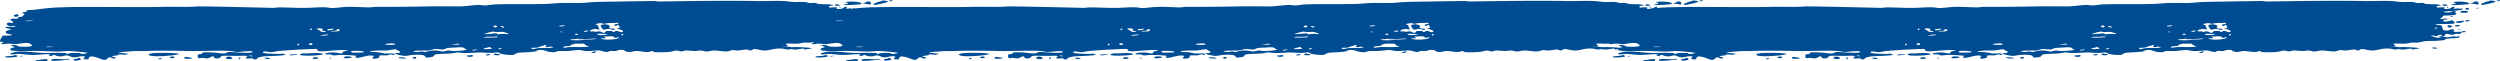 <svg id="Group_11227" data-name="Group 11227" xmlns="http://www.w3.org/2000/svg" xmlns:xlink="http://www.w3.org/1999/xlink" width="1715" height="42.063" viewBox="0 0 1715 42.063">
  <defs>
    <clipPath id="clip-path">
      <rect id="Rectangle_3094" data-name="Rectangle 3094" width="612.172" height="42.063" fill="#004c93"/>
    </clipPath>
  </defs>
  <g id="Group_10006" data-name="Group 10006">
    <g id="Group_10005" data-name="Group 10005" clip-path="url(#clip-path)">
      <path id="Path_66943" data-name="Path 66943" d="M610.648.353c2.862-1.215,1.165,1.164-.787.336-.576-.245.73-.31.787-.336m-5.535.336c.048-.007-.035-.335,0-.336,1.424-.039,3.733.254,3.952.673.352.641-8.973,2.572-9.487,2.353-1.8-.766,3.97-2.482,5.535-2.689m-24.519.673c3.332-.74,11.668.08,10.279,1.344-.361.329-10.525,1.017-11.857.673-.936-.241,2.436-.733,2.37-.673,1.244-1.166-2.963-.863-.791-1.344m13.444,0a5.187,5.187,0,0,1,2.379-.336,1.324,1.324,0,0,1,.791,2.017c-.594.211-1.93-.3-2.374-.336-3.517-.264-3.781-.166-.8-1.009.075-.019-.07-.327,0-.335M572.68,3.379c.435-.607,2.739-.45,3.165,0,.9.944-3.671.721-3.165,0m3.165,1.344c.18-.531.914-.015.8.338-.18.531-.91.015-.8-.338m19.78,1.011c-.4-.17,1.965-.508,2.37-.338s-1.97.508-2.37.338m-7.122.335c0-.047-.066-.307,0-.335,2.968-1.262,3.4,1.757,0,.671-.057-.019,0-.3,0-.336m-3.165,1.682c1.3-.551,5.94-.411,4.748.673-.765.7-7.171.357-4.748-.673M10.285,10.1c3-1.275,3.447,1.854,0,1.346-1.213-.178-1.073-.888,0-1.346m567.939,1.346c.295-.378,1.657-.368,1.578,0-.053.228-1.886.394-1.578,0M588.5,14.139a4.187,4.187,0,0,1,2.37-.336c1.715.727-3.526,1.533-2.37.336m-3.952.336c6.766-1.112.426,2.2-2.374,1.009-1.614-.688,1.266-.826,2.374-1.009M576.642,17.5c.1-.041-.114-.312,0-.336.2-.047,3.289.826,3.161.673a15.964,15.964,0,0,1-1.578,1.009c-1.715.133-2.836-.815-1.583-1.346m4.744,0c.95-.4,2.743-.542,3.165,0,.73.931-5.038.8-3.165,0M565.567,32.971c0-.8,4.717-.312,3.161.336a5.259,5.259,0,0,1-3.161-.336M406.578,35.66c3.759-1.6,2.238,1.624-.791.336-.576-.245.73-.31.791-.336M103.627,36.669c2.238-.708,18.443-.473,18.984.336.506.759-18.228,2.731-20.567.673-.62-.548,1.1-.856,1.583-1.009m107.577,0c2.7-.241,5.623-.333,5.535-.336.51.022,4.55.206,4.744.673.435,1.032-10.609,1.428-14.236,1.009-3.012-.349-.95-1.65,3.161-1.346a7.065,7.065,0,0,0,.8,0m128.139.336c.053-.017-.053-.335,0-.336.343-.013,3.957.725,3.952.671.066,1.1-6.753.469-3.952-.335m-140.01.335a51.068,51.068,0,0,1,5.54,0c-.215.235-8.661,1.174-5.54,0m134.47,0c.369-.155,2.207-.424,2.378,0,.312.8-4.6.948-2.378,0m-11.862.673c.444-.093,1.882-.492,2.37,0,1.345,1.34-5.267,1.291-3.952,0,.066-.069,1.394.039,1.583,0M7.916,38.35c2.255-.161,2.664-1.17,3.952,0,1.161,1.052-7.4,1.226-7.9,1.009-1.895-.8,2.607-.912,3.952-1.009m5.54.336c-.4-.17,1.965-.506,2.37-.336s-1.97.508-2.37.336m223.85,0c.448-.064,4.01-.052,3.952.673-.035.464-4.99.961-5.535.336-.18-.2,1.143-.946,1.583-1.009m-120.23.336c1.508-.643,3.135-.028,2.37.673-.4.366-4.744.333-2.37-.673m38.755,0c1.7-.723,4.484.785,3.165,1.346-1.2.512-6.173-.065-3.165-1.346m-29.267.336c.655-.535,1.49-.282,3.161,0a12.854,12.854,0,0,0,2.378.336c.088.806-7.237,1.049-5.54-.336m88.589,0c.2-.084,3.157-.176,3.17.336.026,1.2-5.944.845-3.17-.336m58.539,0c.545-.232,5.856.2,4.744.673-.787.335-6.379.022-4.744-.673m-91.758.336c.835-.353,4.335.174,3.165.673-.651.277-4.7-.021-3.165-.673m44.3,0c.818-.348,1.231.15.791.336-.822.348-1.231-.15-.791-.336m56.952,0c0-.047-.07-.307,0-.336,2.963-1.26,3.4,1.757,0,.673-.062-.019,0-.3,0-.336m-174.021.336c.167-.069,1.315-.353,1.583,0,.528.7-3.513.822-1.583,0m54.573,0c0-.047-.062-.307,0-.336,2.853-1.211,0,2.065,0,.336M52.21,40.368c1.666-.34,1.9-1.2,3.165,0,1.011.957-4.185,1.6-4.744,1.009-.787-.826.677-.826,1.578-1.009M35.6,40.7c1.728-.536,6.256-.065,9.492,0,.6.011.871-.333.791-.336a16.623,16.623,0,0,1,2.374.336c-.035.064-9.25,1.321-12.657,1.009-1.02-.1-.04-1,0-1.011m-7.909.336c-1.512.107,3.746-.8,4.744-.335a2.192,2.192,0,0,1,0,1.344c.317-.174-7.83.075-7.909,0-.866-.82,1.86-.916,3.165-1.009m145.54-2.689c-.128-.163-2.735-.465-2.37,0,.128.163,2.735.467,2.37,0m68.026-2.355c.84.232,7.966-.022,7.9,0,2.844-1.207-8.243-1.426-8.7-.673.2-.329,1.046.742.791.671m83.053-1.344c.659.278,5.074-.959,2.374-.671-.426.045-3.719.1-2.374.671m17.406-1.009c1.948.83,3.645-1.549.787-.335-.057.024-1.367.09-.787.335m-8.7-.671c-4.6,1.2,4.291.712,4.744.336-.242.2-1.526-1-1.578-1.009a3.258,3.258,0,0,0-1.592.336,6.635,6.635,0,0,0-1.574.336m-26.106,0c-1.2.193-1.8.938-3.161,1.009-1.754.088-3.381-.536-5.54-.338-.875.082-2.343.7-4.744,1.011-1.548.2-2.189-.071-3.957,0-3.627.138-7.047.121-5.544,1.007-.677-.4,1.8.015,2.383,0,1.446-.037,1.785-.363,3.161-.336.994.019,1.112.445,2.374.336a16.364,16.364,0,0,0,2.374-.673,19.73,19.73,0,0,1,3.161-.335c3.517-.112,4.775.63,6.331.671,1.117.03,2.225-.561,3.957-.671.853-.056,1.662.338,3.161.335,4.159-.011,9.074-.48,9.492-1.007-.123.151-1.534-.568-1.583-.673-.607-1.4-5.856-.684-6.326-.673a54.4,54.4,0,0,0-5.54.336M34.018,32.3c7.122-.131-3.763-.589-2.374,0a20.953,20.953,0,0,0,2.374,0m334.588.336c-1.631.307-4.709-.237-3.952.675s2.836-.228,4.748-.336c4.234-.241,8.582.3,10.283-.673-.07.041-1.807-.344-2.374-.336a7.023,7.023,0,0,1-3.165.336c-.616-.161,2.277-1.611-.791-1.346-.048,0,.044.335,0,.336-2.238.127-3.381,1.091-4.748,1.344M204.081,30.279c-.07.03,0,.29,0,.336,0,1.731,2.845-1.546,0-.336m187.465,1.009c-.352.316-6.916.422-4.748,1.346.624.262,2.044-.254,3.957-.336,4.19-.178,13.163.331,14.236-.673-1.2,1.121-5.188-1.929-3.952-1.682.013,0-6.221.082-7.118,0a1.738,1.738,0,0,1,0,.338c-3.293.415-1.222-.024-2.374,1.007m-75.936-1.009c0,.052-1.57-.335-1.583-.336a4.589,4.589,0,0,0-1.578.338c-6.938.506,3.161.536,3.161,0m-45.086-.336c-1.631-.531-6.221.189-6.327.338-.5.7,9.619.736,6.327-.338m-58.534.673c3.4,1.086,2.963-1.933,0-.673-.066.03,0,.292,0,.338s-.057.316,0,.335m185.887-3.7c-5.944,0,10.231-1.34-4.748,0-3.1.278-2.172.583.791.673a51.561,51.561,0,0,0,7.9-.336c2.04-.159,7.795-.387,7.122-.671-.87-.372-8.125.361-6.326.335-1.829.026-3.13,0-4.744,0m17.4-.671c-.035.017-4.053.058-3.165.336,3.821,1.2,12.671.467,12.657-1.009a10.115,10.115,0,0,0-2.374.336c-2.189-.2.075-.813-3.165-1.009-.607-.037-5.012.206-5.535.335.479-.118,2.172.684,1.583,1.011M333.8,25.235c-7.113.921,6.766.5,7.122.338,2.066-.925-2.185-.383-3.165-.338-1.218.058-2.792-.15-3.957,0M225.439,23.891c-1.438-.609-5.575.359-5.535.336-.862.512,6.239-.036,5.535-.336m200.914-.336c-.07.028,0,.29,0,.336,0,1.729,2.849-1.546,0-.336m-16.61-.336c-.119,1.738,7.118.428,7.118.336-.009-.419-7.628-.407-5.54-.336-.835-.028.347-.249-.791,0-.048.011-.787-.009-.787,0m-13.449.673c.752-.32-.55-1.112-1.583-.673s.831.992,1.583.673m-10.283-2.019s-1.939-.454-1.583,0c.18.232,1.688.488,1.583,0m-51.421.673c-6.968,1.811,4.454.2,6.335.336.044,0-.035.673,0,.673.572,0,2.238-.271,3.952-.336,1.943-.073,4.212.606,3.952-.336.057.207-1.715-.394-1.574-.336-3.667-1.557-4.423.164-9.5-1.009a1.735,1.735,0,0,1,0,.338,9.757,9.757,0,0,0-3.17.671M403.408,21.2c-.114-.462-2.075-.093-2.37,0-2.554.789,2.568.738,2.37,0m-172.429-.336c-.365.34-4.722.346-3.957.671.158.069,4.81.239,5.531-.335,2-1.581-1.825-.992-1.574-1.009-.084.006.057.615,0,.673m-18.2-1.009c-.066.03,0,.29,0,.336,0,1.729,2.845-1.546,0-.336m11.866.671c-.035.789,6.6-.475,3.161-1.007.04.006-.026.336,0,.336-3.135.037-3.135.006-3.161.671m-5.535.338c.33.592,2.189,1.361,3.952,1.009,2.343-.469-1.442-.183-2.374-1.346.149.187.765-.23.791-.336.229-.789-3.891-1.006-3.952-.336-.04.45,1.358.6,1.583,1.009m348.828-2.019a2.155,2.155,0,0,1,0,.336c-2.765,1.174,3.9,0,0-.336m-222.272,0c1.06-.45-2.251-1.51-2.374-.671.013-.073,1.657.977,2.374.671m-7.118-.336c3.4,1.086,2.963-1.933,0-.671-.07.028,0,.29,0,.336s-.057.318,0,.335m45.081-.671c.62,1.043,7.228-.925,1.583-.336-.457.047-1.75.037-1.583.336m30.854-1.346c-.022.022,2.932.527,3.161.673.154.092.778,1.441.787,1.344-.018.151-.866.624-.787.673,1.288.785,5.2.153,3.952,1.009-1.222.847-1.9-.35-4.739-.336-.55,0-2.2.7-3.165.336-.1-.039-1.8-2.1-1.583-2.689.435-1.219,4.146-.224,1.583-1.346-1.587-.7-5.131.161-5.54.673.33-.409,2.33.622,2.374.673-1.266-1.615.664,2.783.791,2.689-.317.23-2.321-.336-2.374-.336-1.873-.022-5.008.736-3.957,1.68.084.073,2.137-.021,2.374,0,.6.056,1.112.348,1.583.338a5.116,5.116,0,0,1,2.374-.338c1.293.178,2,1.045,3.165,1.009.462-.013,1.323-1.275,1.583-1.344-.7.189,4.2.054,3.948,0,.1.021-.066.673,0,.673,4.005,0,.079-.643,3.17-.673.844-.009,2.809,1.329,3.952.673,1.613-.927-3.9-2.258-3.952-2.355-.233-.471,1.31-.142,1.583-.336.866-.621-.659-2.1-.791-2.353.11.213-1.737,1.57-2.378.673-.928-1.316,3.486-.594,2.378-1.682-.532-.521-2.255.013-2.378,0-2.075-.226-6.669.1-7.113.673M20.573,14.475c7.285-.221-4.559-.592-3.165,0a25.151,25.151,0,0,0,3.165,0M580.594,4.723V4.388c.756,0,.1,2.147-.791,1.007.866,1.1,2.335.286,3.957.338-.031,0,.215.336.791.336s.844-.335.787-.336a12.408,12.408,0,0,0,1.583.336c-.642,1.477-13.1,1.548-13.444,2.017-.158.217,1.772.652,4.748.336a3.368,3.368,0,0,1,3.161-.673c1.345.284-.114.654,0,1.009.066.2,1.262.635.791,1.009-1.407,1.112-7.571.663-8.7,1.007-1.3.4.141.232-.8,1.009-.163.142-1.82.863-1.583,1.009,1.077.639,4.19-.413,4.748,0,1.411,1.037-4.045.2-2.37,1.68.844.753,3.706.09,4.748-.335a2.042,2.042,0,0,1,2.37.671c.281.342.822.893,0,1.346-.523.284-5.878.26-7.914.336-2.189.082-7.4-.1-3.165.673a11.775,11.775,0,0,1,2.378.336c1.354.742.04,3.084,2.37,3.362,3.961.471,3.034-1.03,5.539-.673,2.4.342-.378,1.316.791,1.682.264.082,7.94-.273,4.744,0-1.372.116,3.082-.991,3.165-.338.123.976-1.174.308-2.37.673-.6.183-.972.873-1.583,1.009-.831.185-2.291-.148-3.165,0-.673.114-.462.643-1.583.673a32.1,32.1,0,0,1-3.957-.673c-1.877.174-1.139,1.43-2.37,1.682-9.268,1.893,2.568-1-2.378-1.009-2.471,0-.528,1.3-3.948.673-5.267-.961.193,1.157,2.365,1.346,1.789.153,1.869-.564,3.165-.675,1.354-.114,1.706.391,3.165.338,1.222-.047,3.627-.6,5.54-.673-.141,0,.229.383.791.335.185-.015,2.471-.749,2.374,0-.158,1.232-4.12.69-8.705,1.348-1.262.181-1.517.839-2.37,1.007-.769.151-2.568.174-3.961.336-2.488.292-4.9.009-8.7.336-1.574.136-3.187.794-5.535,1.009-1.257.114-2.7-.127-3.957,0-1.35.136-2.7.606-3.952.671-4.1.217-9.523-.634-7.909.673.092.075,1.235.381.791.673-2.062,1.357-6.753-.067,0,.673,2.5.273,1.666.51,4.744.336,2.119-.12,18.272.626,8.705,1.344a3.1,3.1,0,0,1-1.587.338c-.075-.013-.879-.671-.791-.673-1.455.052-3.658.583-5.535.673a16.817,16.817,0,0,1-3.165-.338,13.7,13.7,0,0,1-2.37.338c-2.682-.163-2.181-.837-6.327-.673-3.838.15-6.278,1.374-9.5,1.346-2.431-.022-4.876-.972-7.118-1.011-.642-.009-1.666.959-2.374,1.011-.756.054-2-.649-2.374-.673-1.222-.086-4.959.591-6.326.673a14.3,14.3,0,0,1-3.161-.336c-2,.187-3.034.985-4.748,1.007-2.761.037-6.063-.742-8.7-.671-2.018.05-3.029.662-4.748.671-1.877.011-2.462-.589-3.952-.671-.989-.056-2.853.333-3.957.335-2.453,0-4.722-.4-6.331-.335-2.207.092-2.04,1.1-4.744.335-2.9-.819-3.829.37-7.118.673-1.591.146-8.375.385-10.283,0a5.583,5.583,0,0,1-.791-.673c-1.064-.021-1.684.572-3.161.673-2.308.159-6.221-.71-7.909-.673-2.444.054-3.5.852-5.54.673a8.53,8.53,0,0,1-2.374-.673c-.413-.66-.932-.94-3.952-.671-.822.071-1.86.609-2.374.671-1.213.148-2.761-.164-3.961,0-.884.123-.607.654-2.365.673-1.156.011-3.614-.944-4.748-1.007-2.809-.159-6.164.542-9.5.335-1.556-.1-3.267-.662-4.739-.671-2.1-.015-5.122.546-7.914.671-3.064.138-5.425-.286-7.118.336-.967.359-1.521.759-4.744.336s-4.779-2.207-8.7-1.007c-.717.219-.55.506-1.583.671-4.238.669-9.8.535-11.862,1.009-1.174.271-2.449,1.3-3.165,1.346a31.541,31.541,0,0,1-7.909-.673c-.84-.209-1.6-.948-2.37-1.009-1.433-.116-2.238.241-4.748.336-2.225.084-5.434-.346-7.909-.336-2.7.009-5.7.5-11.079.336-1.293-.041-3.108-.359-3.952-.336-1.477.039-2.972.54-4.744.673-4.353.325-8.393.245-10.279.671-1.521.344-1.178,1.228-2.374,1.682-.519.194-1.807.2-2.374.336-3.245.766-1.486-1.112-4.748-1.68a38.34,38.34,0,0,0-6.326,0c-2,.107-3.917.751-5.54.671a30.632,30.632,0,0,1-6.327-1.344c-1.31-1.067,2.59.05,3.165-1.346.251-.611-1.1-.645-1.583-1.007-1.416-1.08-1.134-1.019-5.54-.336-3.46.535-3.2.351-7.9.336-.382,0-5.5.3-5.54.671-.066.6,3.06.148,6.327.673,5.052.813,1.086.738,7.118.673,1.477-.017,2.726-.107,3.165.336,1.293,1.3-2.018.3-2.374.335-.919.1-2.159.611-3.161.675a34.472,34.472,0,0,0-3.957,0c-2.409.626.013.548-.791,1.344-.431.43-4.656,1.845-4.744,0,0-.047,1.35-.837.791-1.009-3.605-1.1-8.476,1.531-11.866,1.346-.167-.009-.8-.548-.791-.673,0,.022,1.284-.458.791-.673-.8-.346-7.755-.72-11.079-.671-1.455.019-3.2.368-3.952.336-2.537-.112-.422-.28-3.161-.675-1.134-.161-3.113.265-3.165-.335-.044-.551,2.4-1.017,5.54-1.009,2.554.007,4.779.776,5.535.673,1.895-.262.3-.77,1.583-1.346,0,0,2.849-.654,3.161-.336-1.943-1.955-16.126.9-20.562,0-.352-.071-.875-1.351-.791-1.346-2.211-.168-6.964.164-11.075.338-5,.207-11.088.641-15.027,1.007-3.39.316-3.974,1.037-7.122.673.114.013-4.01-.912-3.952.336.035.843,8.767.976,11.075,1.009,2.163.03,1.178-.469,3.161,0,5.263,1.243-10.622,1.368-13.453,1.68-1.609.181-3.966.628-4.739,1.346-.4.376.224.566-.791.673-2.418.252-1.556-.564-2.374-.673-1.011-.136-6.516.761-3.952-1.009,1.635-1.129-2.537-.673-7.909-.673-3.253,0-7.5-.232-8.705,0-1.526.3-1.275,1.525-3.161,1.682-3.649.3-2.216-1.271-3.17-1.346-1.675-.131-2.137,1.1-3.948,1.346-.765.1-2.915-.316-3.957-.336-.554-.011-1.429.5-2.37,0a1.687,1.687,0,0,1,0-2.355c.418-.349,1.772-.08,2.37-.335.462-.2.171-.9.791-1.009a52.779,52.779,0,0,1,6.326,0c2.493.08,6.261.766,7.914.673,2.7-.153,1.811-.955,3.952-1.009,1.754-.045,15.533,1.338,15.818,0,.273-1.282-8.639.019-10.288,0-2.91-.032-1.653-.419-5.531-.673-7.711-.5-18.144.206-28.48,0-10.305-.2-18.821-.314-30.054,0-4.911.136-6.538-.1-10.283.336.035,0-7.179.432-7.118.673.044.172,6.159.991,6.331.673-.879,1.662-4.722.445-6.331.671-1.231.174.048.293,0,.338-.5.467-4.524.51-4.744,1.007-.07.155,3.737.835,2.37,1.346-1.539.576-3.078-.675-3.161-.673-3.658.058-1.183,1.848-4.748,1.682-1.082-.052-4.163-1.592-6.327-2.019-1.838-.361-3.148-.621-3.952.673-.273.428.387.994-.791,1.009-6.08.075-.167-1.516-2.374-2.019-2.356-.535-4.665.742-7.118.673-1.693-.047-3.034-1.207-4.748-1.344-1.178-.093-2.4.647-3.952.671-3.258.052-4.115-1.013-4.748-1.007-1.737.009-.5.85-2.374.671-3.557-.34.875-.628-.791-1.009-2.15-.488-7.109.387-11.862.338-2.418-.026-7.579-.639-8.7-.673-2.66-.078-5.68.819-6.335,0-.563-.716,6.832-1.878,3.165-1.346,6.146-.893,11.646.407,20.571.673,3.315.1,6.924-.23,11.862,0a22.343,22.343,0,0,1,2.374,0,5.239,5.239,0,0,1,.791.673c1.328.021,1.257-.581,3.952-.673,1.042-.036,2.123,0,3.165,0,4.511-.017.251.639,3.957.673a12.16,12.16,0,0,0,3.165-.673c-.435-.458-11.334-1.3-13.449-1.346-1.218-.022-3.231.249-5.535.336-3.4.131-8.024-.228-13.449-.336-10.077-.2-24.378.92-19.775-2.017.132-.088,2.378-.65,2.37-.673.018.049-2.277-1.114-3.165-.673,1.921-.957,1.222-.923,3.165-.673,1.715.222,2.339.966,3.17,1.009,1.319.069,7.456.492,8.7-.673a5.484,5.484,0,0,0-2.378-1.68c-2.853-.484-7.483.626-8.7.673-1.517.056-3.526-.346-5.544-.338-2.04.009-2.994.563-3.952.338-2.167-.51.928-.789.8-1.009-.5-.841-2.321-.4-2.374-1.009A3.4,3.4,0,0,1,.8,26.246c.361-.578,1.2-1.841.787-1.682.523-.2,6.217-.193,6.331-.336.928-1.159-4.216-.3-3.952-2.353.088-.736.708-.654,1.574-1.009-.106.045,2.264-1.017,2.378-.673-.2-.615-4.893-.546-3.952-1.682.264-.323,5.627.267,6.322-.335,1.288-1.112-1.86.123-3.952-.336-1.508-.333-2.946-2.157,0-2.355.6-.041,2.295.389,2.37.336,1.715-1.148-4.1-2.336,0-3.026.822-.138,2.431.2,3.165,0,1.06-.292.075-.581.8-1.009.418-.25,2-.121,2.37-.336.47-.273,1.684-1.542,1.583-1.346.752-1.475-2.713-.484-.791-1.68.361-.226,2.106-.153,2.37-.336.22-.15-.321-.92,0-1.009S22.71,6.812,26.1,6.4A140.181,140.181,0,0,1,40.348,5.061c23.49-.736,46.471.136,70.4-.338,4.933-.1,13.607-.037,17.4,0,3.113.034,5.953-.355,8.7-.335,11.47.082,23.8.419,36.385.673,4.559.09,9.593.245,14.24.335,1.323.028,2.748-.342,3.957-.335,6.538.039,12.868.456,18.98.335,5.658-.11,11.369-.871,15.823,0,2.216.435,6.977-.5,11.866-.673,4.59-.164,10.785.288,15.027.338,1.473.017,3.135-.346,4.744-.338,9.035.045,23.921-.1,35.6-.335,7.474-.151,14.8-.015,21.349,0,4.506.009,9.1-.847,13.453-1.009,1.429-.054,2.374.323,3.952.336,2.255.021,4.687-.566,7.122-.673,10.059-.437,22.453-.032,34.8-.336,3.557-.088,7.439-.574,11.07-.673,4.629-.125,8.771.136,13.453,0,3.157-.092,6.489-.574,9.488-.671,6.322-.206,13.33-.239,18.193-.336,7.6-.153,15.111-.26,22.149-.336,1.191-.015,2.7.355,3.957.336,16.408-.254,45.82-.735,65.652-.336,6.577.131,12.71-.228,18.984,0,2.625.093,5.3.57,7.909.673,2.313.092,4.99-.157,7.118,0,1.169.086,1.978.51,3.165.671s2.739-.144,3.952,0c.761.09,1.354.585,2.374.673,4.731.413,7.32-.045,9.488.673,2.5.824-2.88.1-2.37,1.344.339.817.95.366,2.37.338a25.149,25.149,0,0,1,3.165,0c.294.024-2.058,1.57,2.378,1.009,2.765-.353,1.591-1.316,3.952-1.348m3.957,15.47c-.075.006,1.147-.471.787,0-.339.447-5.724.359-.787,0" transform="translate(0.002 0)" fill="#004c93" fill-rule="evenodd"/>
    </g>
  </g>
  <g id="Group_10007" data-name="Group 10007" transform="translate(555.906)">
    <g id="Group_10005-2" data-name="Group 10005" clip-path="url(#clip-path)">
      <path id="Path_66943-2" data-name="Path 66943" d="M610.648.353c2.862-1.215,1.165,1.164-.787.336-.576-.245.73-.31.787-.336m-5.535.336c.048-.007-.035-.335,0-.336,1.424-.039,3.733.254,3.952.673.352.641-8.973,2.572-9.487,2.353-1.8-.766,3.97-2.482,5.535-2.689m-24.519.673c3.332-.74,11.668.08,10.279,1.344-.361.329-10.525,1.017-11.857.673-.936-.241,2.436-.733,2.37-.673,1.244-1.166-2.963-.863-.791-1.344m13.444,0a5.187,5.187,0,0,1,2.379-.336,1.324,1.324,0,0,1,.791,2.017c-.594.211-1.93-.3-2.374-.336-3.517-.264-3.781-.166-.8-1.009.075-.019-.07-.327,0-.335M572.68,3.379c.435-.607,2.739-.45,3.165,0,.9.944-3.671.721-3.165,0m3.165,1.344c.18-.531.914-.015.8.338-.18.531-.91.015-.8-.338m19.78,1.011c-.4-.17,1.965-.508,2.37-.338s-1.97.508-2.37.338m-7.122.335c0-.047-.066-.307,0-.335,2.968-1.262,3.4,1.757,0,.671-.057-.019,0-.3,0-.336m-3.165,1.682c1.3-.551,5.94-.411,4.748.673-.765.7-7.171.357-4.748-.673M10.285,10.1c3-1.275,3.447,1.854,0,1.346-1.213-.178-1.073-.888,0-1.346m567.939,1.346c.295-.378,1.657-.368,1.578,0-.053.228-1.886.394-1.578,0M588.5,14.139a4.187,4.187,0,0,1,2.37-.336c1.715.727-3.526,1.533-2.37.336m-3.952.336c6.766-1.112.426,2.2-2.374,1.009-1.614-.688,1.266-.826,2.374-1.009M576.642,17.5c.1-.041-.114-.312,0-.336.2-.047,3.289.826,3.161.673a15.964,15.964,0,0,1-1.578,1.009c-1.715.133-2.836-.815-1.583-1.346m4.744,0c.95-.4,2.743-.542,3.165,0,.73.931-5.038.8-3.165,0M565.567,32.971c0-.8,4.717-.312,3.161.336a5.259,5.259,0,0,1-3.161-.336M406.578,35.66c3.759-1.6,2.238,1.624-.791.336-.576-.245.73-.31.791-.336M103.627,36.669c2.238-.708,18.443-.473,18.984.336.506.759-18.228,2.731-20.567.673-.62-.548,1.1-.856,1.583-1.009m107.577,0c2.7-.241,5.623-.333,5.535-.336.51.022,4.55.206,4.744.673.435,1.032-10.609,1.428-14.236,1.009-3.012-.349-.95-1.65,3.161-1.346a7.065,7.065,0,0,0,.8,0m128.139.336c.053-.017-.053-.335,0-.336.343-.013,3.957.725,3.952.671.066,1.1-6.753.469-3.952-.335m-140.01.335a51.068,51.068,0,0,1,5.54,0c-.215.235-8.661,1.174-5.54,0m134.47,0c.369-.155,2.207-.424,2.378,0,.312.8-4.6.948-2.378,0m-11.862.673c.444-.093,1.882-.492,2.37,0,1.345,1.34-5.267,1.291-3.952,0,.066-.069,1.394.039,1.583,0M7.916,38.35c2.255-.161,2.664-1.17,3.952,0,1.161,1.052-7.4,1.226-7.9,1.009-1.895-.8,2.607-.912,3.952-1.009m5.54.336c-.4-.17,1.965-.506,2.37-.336s-1.97.508-2.37.336m223.85,0c.448-.064,4.01-.052,3.952.673-.035.464-4.99.961-5.535.336-.18-.2,1.143-.946,1.583-1.009m-120.23.336c1.508-.643,3.135-.028,2.37.673-.4.366-4.744.333-2.37-.673m38.755,0c1.7-.723,4.484.785,3.165,1.346-1.2.512-6.173-.065-3.165-1.346m-29.267.336c.655-.535,1.49-.282,3.161,0a12.854,12.854,0,0,0,2.378.336c.088.806-7.237,1.049-5.54-.336m88.589,0c.2-.084,3.157-.176,3.17.336.026,1.2-5.944.845-3.17-.336m58.539,0c.545-.232,5.856.2,4.744.673-.787.335-6.379.022-4.744-.673m-91.758.336c.835-.353,4.335.174,3.165.673-.651.277-4.7-.021-3.165-.673m44.3,0c.818-.348,1.231.15.791.336-.822.348-1.231-.15-.791-.336m56.952,0c0-.047-.07-.307,0-.336,2.963-1.26,3.4,1.757,0,.673-.062-.019,0-.3,0-.336m-174.021.336c.167-.069,1.315-.353,1.583,0,.528.7-3.513.822-1.583,0m54.573,0c0-.047-.062-.307,0-.336,2.853-1.211,0,2.065,0,.336M52.21,40.368c1.666-.34,1.9-1.2,3.165,0,1.011.957-4.185,1.6-4.744,1.009-.787-.826.677-.826,1.578-1.009M35.6,40.7c1.728-.536,6.256-.065,9.492,0,.6.011.871-.333.791-.336a16.623,16.623,0,0,1,2.374.336c-.035.064-9.25,1.321-12.657,1.009-1.02-.1-.04-1,0-1.011m-7.909.336c-1.512.107,3.746-.8,4.744-.335a2.192,2.192,0,0,1,0,1.344c.317-.174-7.83.075-7.909,0-.866-.82,1.86-.916,3.165-1.009m145.54-2.689c-.128-.163-2.735-.465-2.37,0,.128.163,2.735.467,2.37,0m68.026-2.355c.84.232,7.966-.022,7.9,0,2.844-1.207-8.243-1.426-8.7-.673.2-.329,1.046.742.791.671m83.053-1.344c.659.278,5.074-.959,2.374-.671-.426.045-3.719.1-2.374.671m17.406-1.009c1.948.83,3.645-1.549.787-.335-.057.024-1.367.09-.787.335m-8.7-.671c-4.6,1.2,4.291.712,4.744.336-.242.2-1.526-1-1.578-1.009a3.258,3.258,0,0,0-1.592.336,6.635,6.635,0,0,0-1.574.336m-26.106,0c-1.2.193-1.8.938-3.161,1.009-1.754.088-3.381-.536-5.54-.338-.875.082-2.343.7-4.744,1.011-1.548.2-2.189-.071-3.957,0-3.627.138-7.047.121-5.544,1.007-.677-.4,1.8.015,2.383,0,1.446-.037,1.785-.363,3.161-.336.994.019,1.112.445,2.374.336a16.364,16.364,0,0,0,2.374-.673,19.73,19.73,0,0,1,3.161-.335c3.517-.112,4.775.63,6.331.671,1.117.03,2.225-.561,3.957-.671.853-.056,1.662.338,3.161.335,4.159-.011,9.074-.48,9.492-1.007-.123.151-1.534-.568-1.583-.673-.607-1.4-5.856-.684-6.326-.673a54.4,54.4,0,0,0-5.54.336M34.018,32.3c7.122-.131-3.763-.589-2.374,0a20.953,20.953,0,0,0,2.374,0m334.588.336c-1.631.307-4.709-.237-3.952.675s2.836-.228,4.748-.336c4.234-.241,8.582.3,10.283-.673-.07.041-1.807-.344-2.374-.336a7.023,7.023,0,0,1-3.165.336c-.616-.161,2.277-1.611-.791-1.346-.048,0,.044.335,0,.336-2.238.127-3.381,1.091-4.748,1.344M204.081,30.279c-.07.03,0,.29,0,.336,0,1.731,2.845-1.546,0-.336m187.465,1.009c-.352.316-6.916.422-4.748,1.346.624.262,2.044-.254,3.957-.336,4.19-.178,13.163.331,14.236-.673-1.2,1.121-5.188-1.929-3.952-1.682.013,0-6.221.082-7.118,0a1.738,1.738,0,0,1,0,.338c-3.293.415-1.222-.024-2.374,1.007m-75.936-1.009c0,.052-1.57-.335-1.583-.336a4.589,4.589,0,0,0-1.578.338c-6.938.506,3.161.536,3.161,0m-45.086-.336c-1.631-.531-6.221.189-6.327.338-.5.7,9.619.736,6.327-.338m-58.534.673c3.4,1.086,2.963-1.933,0-.673-.066.03,0,.292,0,.338s-.057.316,0,.335m185.887-3.7c-5.944,0,10.231-1.34-4.748,0-3.1.278-2.172.583.791.673a51.561,51.561,0,0,0,7.9-.336c2.04-.159,7.795-.387,7.122-.671-.87-.372-8.125.361-6.326.335-1.829.026-3.13,0-4.744,0m17.4-.671c-.035.017-4.053.058-3.165.336,3.821,1.2,12.671.467,12.657-1.009a10.115,10.115,0,0,0-2.374.336c-2.189-.2.075-.813-3.165-1.009-.607-.037-5.012.206-5.535.335.479-.118,2.172.684,1.583,1.011M333.8,25.235c-7.113.921,6.766.5,7.122.338,2.066-.925-2.185-.383-3.165-.338-1.218.058-2.792-.15-3.957,0M225.439,23.891c-1.438-.609-5.575.359-5.535.336-.862.512,6.239-.036,5.535-.336m200.914-.336c-.07.028,0,.29,0,.336,0,1.729,2.849-1.546,0-.336m-16.61-.336c-.119,1.738,7.118.428,7.118.336-.009-.419-7.628-.407-5.54-.336-.835-.028.347-.249-.791,0-.048.011-.787-.009-.787,0m-13.449.673c.752-.32-.55-1.112-1.583-.673s.831.992,1.583.673m-10.283-2.019s-1.939-.454-1.583,0c.18.232,1.688.488,1.583,0m-51.421.673c-6.968,1.811,4.454.2,6.335.336.044,0-.035.673,0,.673.572,0,2.238-.271,3.952-.336,1.943-.073,4.212.606,3.952-.336.057.207-1.715-.394-1.574-.336-3.667-1.557-4.423.164-9.5-1.009a1.735,1.735,0,0,1,0,.338,9.757,9.757,0,0,0-3.17.671M403.408,21.2c-.114-.462-2.075-.093-2.37,0-2.554.789,2.568.738,2.37,0m-172.429-.336c-.365.34-4.722.346-3.957.671.158.069,4.81.239,5.531-.335,2-1.581-1.825-.992-1.574-1.009-.084.006.057.615,0,.673m-18.2-1.009c-.066.03,0,.29,0,.336,0,1.729,2.845-1.546,0-.336m11.866.671c-.035.789,6.6-.475,3.161-1.007.04.006-.026.336,0,.336-3.135.037-3.135.006-3.161.671m-5.535.338c.33.592,2.189,1.361,3.952,1.009,2.343-.469-1.442-.183-2.374-1.346.149.187.765-.23.791-.336.229-.789-3.891-1.006-3.952-.336-.04.45,1.358.6,1.583,1.009m348.828-2.019a2.155,2.155,0,0,1,0,.336c-2.765,1.174,3.9,0,0-.336m-222.272,0c1.06-.45-2.251-1.51-2.374-.671.013-.073,1.657.977,2.374.671m-7.118-.336c3.4,1.086,2.963-1.933,0-.671-.07.028,0,.29,0,.336s-.057.318,0,.335m45.081-.671c.62,1.043,7.228-.925,1.583-.336-.457.047-1.75.037-1.583.336m30.854-1.346c-.022.022,2.932.527,3.161.673.154.092.778,1.441.787,1.344-.018.151-.866.624-.787.673,1.288.785,5.2.153,3.952,1.009-1.222.847-1.9-.35-4.739-.336-.55,0-2.2.7-3.165.336-.1-.039-1.8-2.1-1.583-2.689.435-1.219,4.146-.224,1.583-1.346-1.587-.7-5.131.161-5.54.673.33-.409,2.33.622,2.374.673-1.266-1.615.664,2.783.791,2.689-.317.23-2.321-.336-2.374-.336-1.873-.022-5.008.736-3.957,1.68.084.073,2.137-.021,2.374,0,.6.056,1.112.348,1.583.338a5.116,5.116,0,0,1,2.374-.338c1.293.178,2,1.045,3.165,1.009.462-.013,1.323-1.275,1.583-1.344-.7.189,4.2.054,3.948,0,.1.021-.066.673,0,.673,4.005,0,.079-.643,3.17-.673.844-.009,2.809,1.329,3.952.673,1.613-.927-3.9-2.258-3.952-2.355-.233-.471,1.31-.142,1.583-.336.866-.621-.659-2.1-.791-2.353.11.213-1.737,1.57-2.378.673-.928-1.316,3.486-.594,2.378-1.682-.532-.521-2.255.013-2.378,0-2.075-.226-6.669.1-7.113.673M20.573,14.475c7.285-.221-4.559-.592-3.165,0a25.151,25.151,0,0,0,3.165,0M580.594,4.723V4.388c.756,0,.1,2.147-.791,1.007.866,1.1,2.335.286,3.957.338-.031,0,.215.336.791.336s.844-.335.787-.336a12.408,12.408,0,0,0,1.583.336c-.642,1.477-13.1,1.548-13.444,2.017-.158.217,1.772.652,4.748.336a3.368,3.368,0,0,1,3.161-.673c1.345.284-.114.654,0,1.009.066.2,1.262.635.791,1.009-1.407,1.112-7.571.663-8.7,1.007-1.3.4.141.232-.8,1.009-.163.142-1.82.863-1.583,1.009,1.077.639,4.19-.413,4.748,0,1.411,1.037-4.045.2-2.37,1.68.844.753,3.706.09,4.748-.335a2.042,2.042,0,0,1,2.37.671c.281.342.822.893,0,1.346-.523.284-5.878.26-7.914.336-2.189.082-7.4-.1-3.165.673a11.775,11.775,0,0,1,2.378.336c1.354.742.04,3.084,2.37,3.362,3.961.471,3.034-1.03,5.539-.673,2.4.342-.378,1.316.791,1.682.264.082,7.94-.273,4.744,0-1.372.116,3.082-.991,3.165-.338.123.976-1.174.308-2.37.673-.6.183-.972.873-1.583,1.009-.831.185-2.291-.148-3.165,0-.673.114-.462.643-1.583.673a32.1,32.1,0,0,1-3.957-.673c-1.877.174-1.139,1.43-2.37,1.682-9.268,1.893,2.568-1-2.378-1.009-2.471,0-.528,1.3-3.948.673-5.267-.961.193,1.157,2.365,1.346,1.789.153,1.869-.564,3.165-.675,1.354-.114,1.706.391,3.165.338,1.222-.047,3.627-.6,5.54-.673-.141,0,.229.383.791.335.185-.015,2.471-.749,2.374,0-.158,1.232-4.12.69-8.705,1.348-1.262.181-1.517.839-2.37,1.007-.769.151-2.568.174-3.961.336-2.488.292-4.9.009-8.7.336-1.574.136-3.187.794-5.535,1.009-1.257.114-2.7-.127-3.957,0-1.35.136-2.7.606-3.952.671-4.1.217-9.523-.634-7.909.673.092.075,1.235.381.791.673-2.062,1.357-6.753-.067,0,.673,2.5.273,1.666.51,4.744.336,2.119-.12,18.272.626,8.705,1.344a3.1,3.1,0,0,1-1.587.338c-.075-.013-.879-.671-.791-.673-1.455.052-3.658.583-5.535.673a16.817,16.817,0,0,1-3.165-.338,13.7,13.7,0,0,1-2.37.338c-2.682-.163-2.181-.837-6.327-.673-3.838.15-6.278,1.374-9.5,1.346-2.431-.022-4.876-.972-7.118-1.011-.642-.009-1.666.959-2.374,1.011-.756.054-2-.649-2.374-.673-1.222-.086-4.959.591-6.326.673a14.3,14.3,0,0,1-3.161-.336c-2,.187-3.034.985-4.748,1.007-2.761.037-6.063-.742-8.7-.671-2.018.05-3.029.662-4.748.671-1.877.011-2.462-.589-3.952-.671-.989-.056-2.853.333-3.957.335-2.453,0-4.722-.4-6.331-.335-2.207.092-2.04,1.1-4.744.335-2.9-.819-3.829.37-7.118.673-1.591.146-8.375.385-10.283,0a5.583,5.583,0,0,1-.791-.673c-1.064-.021-1.684.572-3.161.673-2.308.159-6.221-.71-7.909-.673-2.444.054-3.5.852-5.54.673a8.53,8.53,0,0,1-2.374-.673c-.413-.66-.932-.94-3.952-.671-.822.071-1.86.609-2.374.671-1.213.148-2.761-.164-3.961,0-.884.123-.607.654-2.365.673-1.156.011-3.614-.944-4.748-1.007-2.809-.159-6.164.542-9.5.335-1.556-.1-3.267-.662-4.739-.671-2.1-.015-5.122.546-7.914.671-3.064.138-5.425-.286-7.118.336-.967.359-1.521.759-4.744.336s-4.779-2.207-8.7-1.007c-.717.219-.55.506-1.583.671-4.238.669-9.8.535-11.862,1.009-1.174.271-2.449,1.3-3.165,1.346a31.541,31.541,0,0,1-7.909-.673c-.84-.209-1.6-.948-2.37-1.009-1.433-.116-2.238.241-4.748.336-2.225.084-5.434-.346-7.909-.336-2.7.009-5.7.5-11.079.336-1.293-.041-3.108-.359-3.952-.336-1.477.039-2.972.54-4.744.673-4.353.325-8.393.245-10.279.671-1.521.344-1.178,1.228-2.374,1.682-.519.194-1.807.2-2.374.336-3.245.766-1.486-1.112-4.748-1.68a38.34,38.34,0,0,0-6.326,0c-2,.107-3.917.751-5.54.671a30.632,30.632,0,0,1-6.327-1.344c-1.31-1.067,2.59.05,3.165-1.346.251-.611-1.1-.645-1.583-1.007-1.416-1.08-1.134-1.019-5.54-.336-3.46.535-3.2.351-7.9.336-.382,0-5.5.3-5.54.671-.066.6,3.06.148,6.327.673,5.052.813,1.086.738,7.118.673,1.477-.017,2.726-.107,3.165.336,1.293,1.3-2.018.3-2.374.335-.919.1-2.159.611-3.161.675a34.472,34.472,0,0,0-3.957,0c-2.409.626.013.548-.791,1.344-.431.43-4.656,1.845-4.744,0,0-.047,1.35-.837.791-1.009-3.605-1.1-8.476,1.531-11.866,1.346-.167-.009-.8-.548-.791-.673,0,.022,1.284-.458.791-.673-.8-.346-7.755-.72-11.079-.671-1.455.019-3.2.368-3.952.336-2.537-.112-.422-.28-3.161-.675-1.134-.161-3.113.265-3.165-.335-.044-.551,2.4-1.017,5.54-1.009,2.554.007,4.779.776,5.535.673,1.895-.262.3-.77,1.583-1.346,0,0,2.849-.654,3.161-.336-1.943-1.955-16.126.9-20.562,0-.352-.071-.875-1.351-.791-1.346-2.211-.168-6.964.164-11.075.338-5,.207-11.088.641-15.027,1.007-3.39.316-3.974,1.037-7.122.673.114.013-4.01-.912-3.952.336.035.843,8.767.976,11.075,1.009,2.163.03,1.178-.469,3.161,0,5.263,1.243-10.622,1.368-13.453,1.68-1.609.181-3.966.628-4.739,1.346-.4.376.224.566-.791.673-2.418.252-1.556-.564-2.374-.673-1.011-.136-6.516.761-3.952-1.009,1.635-1.129-2.537-.673-7.909-.673-3.253,0-7.5-.232-8.705,0-1.526.3-1.275,1.525-3.161,1.682-3.649.3-2.216-1.271-3.17-1.346-1.675-.131-2.137,1.1-3.948,1.346-.765.1-2.915-.316-3.957-.336-.554-.011-1.429.5-2.37,0a1.687,1.687,0,0,1,0-2.355c.418-.349,1.772-.08,2.37-.335.462-.2.171-.9.791-1.009a52.779,52.779,0,0,1,6.326,0c2.493.08,6.261.766,7.914.673,2.7-.153,1.811-.955,3.952-1.009,1.754-.045,15.533,1.338,15.818,0,.273-1.282-8.639.019-10.288,0-2.91-.032-1.653-.419-5.531-.673-7.711-.5-18.144.206-28.48,0-10.305-.2-18.821-.314-30.054,0-4.911.136-6.538-.1-10.283.336.035,0-7.179.432-7.118.673.044.172,6.159.991,6.331.673-.879,1.662-4.722.445-6.331.671-1.231.174.048.293,0,.338-.5.467-4.524.51-4.744,1.007-.07.155,3.737.835,2.37,1.346-1.539.576-3.078-.675-3.161-.673-3.658.058-1.183,1.848-4.748,1.682-1.082-.052-4.163-1.592-6.327-2.019-1.838-.361-3.148-.621-3.952.673-.273.428.387.994-.791,1.009-6.08.075-.167-1.516-2.374-2.019-2.356-.535-4.665.742-7.118.673-1.693-.047-3.034-1.207-4.748-1.344-1.178-.093-2.4.647-3.952.671-3.258.052-4.115-1.013-4.748-1.007-1.737.009-.5.85-2.374.671-3.557-.34.875-.628-.791-1.009-2.15-.488-7.109.387-11.862.338-2.418-.026-7.579-.639-8.7-.673-2.66-.078-5.68.819-6.335,0-.563-.716,6.832-1.878,3.165-1.346,6.146-.893,11.646.407,20.571.673,3.315.1,6.924-.23,11.862,0a22.343,22.343,0,0,1,2.374,0,5.239,5.239,0,0,1,.791.673c1.328.021,1.257-.581,3.952-.673,1.042-.036,2.123,0,3.165,0,4.511-.017.251.639,3.957.673a12.16,12.16,0,0,0,3.165-.673c-.435-.458-11.334-1.3-13.449-1.346-1.218-.022-3.231.249-5.535.336-3.4.131-8.024-.228-13.449-.336-10.077-.2-24.378.92-19.775-2.017.132-.088,2.378-.65,2.37-.673.018.049-2.277-1.114-3.165-.673,1.921-.957,1.222-.923,3.165-.673,1.715.222,2.339.966,3.17,1.009,1.319.069,7.456.492,8.7-.673a5.484,5.484,0,0,0-2.378-1.68c-2.853-.484-7.483.626-8.7.673-1.517.056-3.526-.346-5.544-.338-2.04.009-2.994.563-3.952.338-2.167-.51.928-.789.8-1.009-.5-.841-2.321-.4-2.374-1.009A3.4,3.4,0,0,1,.8,26.246c.361-.578,1.2-1.841.787-1.682.523-.2,6.217-.193,6.331-.336.928-1.159-4.216-.3-3.952-2.353.088-.736.708-.654,1.574-1.009-.106.045,2.264-1.017,2.378-.673-.2-.615-4.893-.546-3.952-1.682.264-.323,5.627.267,6.322-.335,1.288-1.112-1.86.123-3.952-.336-1.508-.333-2.946-2.157,0-2.355.6-.041,2.295.389,2.37.336,1.715-1.148-4.1-2.336,0-3.026.822-.138,2.431.2,3.165,0,1.06-.292.075-.581.8-1.009.418-.25,2-.121,2.37-.336.47-.273,1.684-1.542,1.583-1.346.752-1.475-2.713-.484-.791-1.68.361-.226,2.106-.153,2.37-.336.22-.15-.321-.92,0-1.009S22.71,6.812,26.1,6.4A140.181,140.181,0,0,1,40.348,5.061c23.49-.736,46.471.136,70.4-.338,4.933-.1,13.607-.037,17.4,0,3.113.034,5.953-.355,8.7-.335,11.47.082,23.8.419,36.385.673,4.559.09,9.593.245,14.24.335,1.323.028,2.748-.342,3.957-.335,6.538.039,12.868.456,18.98.335,5.658-.11,11.369-.871,15.823,0,2.216.435,6.977-.5,11.866-.673,4.59-.164,10.785.288,15.027.338,1.473.017,3.135-.346,4.744-.338,9.035.045,23.921-.1,35.6-.335,7.474-.151,14.8-.015,21.349,0,4.506.009,9.1-.847,13.453-1.009,1.429-.054,2.374.323,3.952.336,2.255.021,4.687-.566,7.122-.673,10.059-.437,22.453-.032,34.8-.336,3.557-.088,7.439-.574,11.07-.673,4.629-.125,8.771.136,13.453,0,3.157-.092,6.489-.574,9.488-.671,6.322-.206,13.33-.239,18.193-.336,7.6-.153,15.111-.26,22.149-.336,1.191-.015,2.7.355,3.957.336,16.408-.254,45.82-.735,65.652-.336,6.577.131,12.71-.228,18.984,0,2.625.093,5.3.57,7.909.673,2.313.092,4.99-.157,7.118,0,1.169.086,1.978.51,3.165.671s2.739-.144,3.952,0c.761.09,1.354.585,2.374.673,4.731.413,7.32-.045,9.488.673,2.5.824-2.88.1-2.37,1.344.339.817.95.366,2.37.338a25.149,25.149,0,0,1,3.165,0c.294.024-2.058,1.57,2.378,1.009,2.765-.353,1.591-1.316,3.952-1.348m3.957,15.47c-.075.006,1.147-.471.787,0-.339.447-5.724.359-.787,0" transform="translate(0.002 0)" fill="#004c93" fill-rule="evenodd"/>
    </g>
  </g>
  <g id="Group_10008" data-name="Group 10008" transform="translate(1102.828)">
    <g id="Group_10005-3" data-name="Group 10005" clip-path="url(#clip-path)">
      <path id="Path_66943-3" data-name="Path 66943" d="M610.648.353c2.862-1.215,1.165,1.164-.787.336-.576-.245.73-.31.787-.336m-5.535.336c.048-.007-.035-.335,0-.336,1.424-.039,3.733.254,3.952.673.352.641-8.973,2.572-9.487,2.353-1.8-.766,3.97-2.482,5.535-2.689m-24.519.673c3.332-.74,11.668.08,10.279,1.344-.361.329-10.525,1.017-11.857.673-.936-.241,2.436-.733,2.37-.673,1.244-1.166-2.963-.863-.791-1.344m13.444,0a5.187,5.187,0,0,1,2.379-.336,1.324,1.324,0,0,1,.791,2.017c-.594.211-1.93-.3-2.374-.336-3.517-.264-3.781-.166-.8-1.009.075-.019-.07-.327,0-.335M572.68,3.379c.435-.607,2.739-.45,3.165,0,.9.944-3.671.721-3.165,0m3.165,1.344c.18-.531.914-.015.8.338-.18.531-.91.015-.8-.338m19.78,1.011c-.4-.17,1.965-.508,2.37-.338s-1.97.508-2.37.338m-7.122.335c0-.047-.066-.307,0-.335,2.968-1.262,3.4,1.757,0,.671-.057-.019,0-.3,0-.336m-3.165,1.682c1.3-.551,5.94-.411,4.748.673-.765.7-7.171.357-4.748-.673M10.285,10.1c3-1.275,3.447,1.854,0,1.346-1.213-.178-1.073-.888,0-1.346m567.939,1.346c.295-.378,1.657-.368,1.578,0-.053.228-1.886.394-1.578,0M588.5,14.139a4.187,4.187,0,0,1,2.37-.336c1.715.727-3.526,1.533-2.37.336m-3.952.336c6.766-1.112.426,2.2-2.374,1.009-1.614-.688,1.266-.826,2.374-1.009M576.642,17.5c.1-.041-.114-.312,0-.336.2-.047,3.289.826,3.161.673a15.964,15.964,0,0,1-1.578,1.009c-1.715.133-2.836-.815-1.583-1.346m4.744,0c.95-.4,2.743-.542,3.165,0,.73.931-5.038.8-3.165,0M565.567,32.971c0-.8,4.717-.312,3.161.336a5.259,5.259,0,0,1-3.161-.336M406.578,35.66c3.759-1.6,2.238,1.624-.791.336-.576-.245.73-.31.791-.336M103.627,36.669c2.238-.708,18.443-.473,18.984.336.506.759-18.228,2.731-20.567.673-.62-.548,1.1-.856,1.583-1.009m107.577,0c2.7-.241,5.623-.333,5.535-.336.51.022,4.55.206,4.744.673.435,1.032-10.609,1.428-14.236,1.009-3.012-.349-.95-1.65,3.161-1.346a7.065,7.065,0,0,0,.8,0m128.139.336c.053-.017-.053-.335,0-.336.343-.013,3.957.725,3.952.671.066,1.1-6.753.469-3.952-.335m-140.01.335a51.068,51.068,0,0,1,5.54,0c-.215.235-8.661,1.174-5.54,0m134.47,0c.369-.155,2.207-.424,2.378,0,.312.8-4.6.948-2.378,0m-11.862.673c.444-.093,1.882-.492,2.37,0,1.345,1.34-5.267,1.291-3.952,0,.066-.069,1.394.039,1.583,0M7.916,38.35c2.255-.161,2.664-1.17,3.952,0,1.161,1.052-7.4,1.226-7.9,1.009-1.895-.8,2.607-.912,3.952-1.009m5.54.336c-.4-.17,1.965-.506,2.37-.336s-1.97.508-2.37.336m223.85,0c.448-.064,4.01-.052,3.952.673-.035.464-4.99.961-5.535.336-.18-.2,1.143-.946,1.583-1.009m-120.23.336c1.508-.643,3.135-.028,2.37.673-.4.366-4.744.333-2.37-.673m38.755,0c1.7-.723,4.484.785,3.165,1.346-1.2.512-6.173-.065-3.165-1.346m-29.267.336c.655-.535,1.49-.282,3.161,0a12.854,12.854,0,0,0,2.378.336c.088.806-7.237,1.049-5.54-.336m88.589,0c.2-.084,3.157-.176,3.17.336.026,1.2-5.944.845-3.17-.336m58.539,0c.545-.232,5.856.2,4.744.673-.787.335-6.379.022-4.744-.673m-91.758.336c.835-.353,4.335.174,3.165.673-.651.277-4.7-.021-3.165-.673m44.3,0c.818-.348,1.231.15.791.336-.822.348-1.231-.15-.791-.336m56.952,0c0-.047-.07-.307,0-.336,2.963-1.26,3.4,1.757,0,.673-.062-.019,0-.3,0-.336m-174.021.336c.167-.069,1.315-.353,1.583,0,.528.7-3.513.822-1.583,0m54.573,0c0-.047-.062-.307,0-.336,2.853-1.211,0,2.065,0,.336M52.21,40.368c1.666-.34,1.9-1.2,3.165,0,1.011.957-4.185,1.6-4.744,1.009-.787-.826.677-.826,1.578-1.009M35.6,40.7c1.728-.536,6.256-.065,9.492,0,.6.011.871-.333.791-.336a16.623,16.623,0,0,1,2.374.336c-.035.064-9.25,1.321-12.657,1.009-1.02-.1-.04-1,0-1.011m-7.909.336c-1.512.107,3.746-.8,4.744-.335a2.192,2.192,0,0,1,0,1.344c.317-.174-7.83.075-7.909,0-.866-.82,1.86-.916,3.165-1.009m145.54-2.689c-.128-.163-2.735-.465-2.37,0,.128.163,2.735.467,2.37,0m68.026-2.355c.84.232,7.966-.022,7.9,0,2.844-1.207-8.243-1.426-8.7-.673.2-.329,1.046.742.791.671m83.053-1.344c.659.278,5.074-.959,2.374-.671-.426.045-3.719.1-2.374.671m17.406-1.009c1.948.83,3.645-1.549.787-.335-.057.024-1.367.09-.787.335m-8.7-.671c-4.6,1.2,4.291.712,4.744.336-.242.2-1.526-1-1.578-1.009a3.258,3.258,0,0,0-1.592.336,6.635,6.635,0,0,0-1.574.336m-26.106,0c-1.2.193-1.8.938-3.161,1.009-1.754.088-3.381-.536-5.54-.338-.875.082-2.343.7-4.744,1.011-1.548.2-2.189-.071-3.957,0-3.627.138-7.047.121-5.544,1.007-.677-.4,1.8.015,2.383,0,1.446-.037,1.785-.363,3.161-.336.994.019,1.112.445,2.374.336a16.364,16.364,0,0,0,2.374-.673,19.73,19.73,0,0,1,3.161-.335c3.517-.112,4.775.63,6.331.671,1.117.03,2.225-.561,3.957-.671.853-.056,1.662.338,3.161.335,4.159-.011,9.074-.48,9.492-1.007-.123.151-1.534-.568-1.583-.673-.607-1.4-5.856-.684-6.326-.673a54.4,54.4,0,0,0-5.54.336M34.018,32.3c7.122-.131-3.763-.589-2.374,0a20.953,20.953,0,0,0,2.374,0m334.588.336c-1.631.307-4.709-.237-3.952.675s2.836-.228,4.748-.336c4.234-.241,8.582.3,10.283-.673-.07.041-1.807-.344-2.374-.336a7.023,7.023,0,0,1-3.165.336c-.616-.161,2.277-1.611-.791-1.346-.048,0,.044.335,0,.336-2.238.127-3.381,1.091-4.748,1.344M204.081,30.279c-.07.03,0,.29,0,.336,0,1.731,2.845-1.546,0-.336m187.465,1.009c-.352.316-6.916.422-4.748,1.346.624.262,2.044-.254,3.957-.336,4.19-.178,13.163.331,14.236-.673-1.2,1.121-5.188-1.929-3.952-1.682.013,0-6.221.082-7.118,0a1.738,1.738,0,0,1,0,.338c-3.293.415-1.222-.024-2.374,1.007m-75.936-1.009c0,.052-1.57-.335-1.583-.336a4.589,4.589,0,0,0-1.578.338c-6.938.506,3.161.536,3.161,0m-45.086-.336c-1.631-.531-6.221.189-6.327.338-.5.7,9.619.736,6.327-.338m-58.534.673c3.4,1.086,2.963-1.933,0-.673-.066.03,0,.292,0,.338s-.057.316,0,.335m185.887-3.7c-5.944,0,10.231-1.34-4.748,0-3.1.278-2.172.583.791.673a51.561,51.561,0,0,0,7.9-.336c2.04-.159,7.795-.387,7.122-.671-.87-.372-8.125.361-6.326.335-1.829.026-3.13,0-4.744,0m17.4-.671c-.035.017-4.053.058-3.165.336,3.821,1.2,12.671.467,12.657-1.009a10.115,10.115,0,0,0-2.374.336c-2.189-.2.075-.813-3.165-1.009-.607-.037-5.012.206-5.535.335.479-.118,2.172.684,1.583,1.011M333.8,25.235c-7.113.921,6.766.5,7.122.338,2.066-.925-2.185-.383-3.165-.338-1.218.058-2.792-.15-3.957,0M225.439,23.891c-1.438-.609-5.575.359-5.535.336-.862.512,6.239-.036,5.535-.336m200.914-.336c-.07.028,0,.29,0,.336,0,1.729,2.849-1.546,0-.336m-16.61-.336c-.119,1.738,7.118.428,7.118.336-.009-.419-7.628-.407-5.54-.336-.835-.028.347-.249-.791,0-.048.011-.787-.009-.787,0m-13.449.673c.752-.32-.55-1.112-1.583-.673s.831.992,1.583.673m-10.283-2.019s-1.939-.454-1.583,0c.18.232,1.688.488,1.583,0m-51.421.673c-6.968,1.811,4.454.2,6.335.336.044,0-.035.673,0,.673.572,0,2.238-.271,3.952-.336,1.943-.073,4.212.606,3.952-.336.057.207-1.715-.394-1.574-.336-3.667-1.557-4.423.164-9.5-1.009a1.735,1.735,0,0,1,0,.338,9.757,9.757,0,0,0-3.17.671M403.408,21.2c-.114-.462-2.075-.093-2.37,0-2.554.789,2.568.738,2.37,0m-172.429-.336c-.365.34-4.722.346-3.957.671.158.069,4.81.239,5.531-.335,2-1.581-1.825-.992-1.574-1.009-.084.006.057.615,0,.673m-18.2-1.009c-.066.03,0,.29,0,.336,0,1.729,2.845-1.546,0-.336m11.866.671c-.035.789,6.6-.475,3.161-1.007.04.006-.026.336,0,.336-3.135.037-3.135.006-3.161.671m-5.535.338c.33.592,2.189,1.361,3.952,1.009,2.343-.469-1.442-.183-2.374-1.346.149.187.765-.23.791-.336.229-.789-3.891-1.006-3.952-.336-.04.45,1.358.6,1.583,1.009m348.828-2.019a2.155,2.155,0,0,1,0,.336c-2.765,1.174,3.9,0,0-.336m-222.272,0c1.06-.45-2.251-1.51-2.374-.671.013-.073,1.657.977,2.374.671m-7.118-.336c3.4,1.086,2.963-1.933,0-.671-.07.028,0,.29,0,.336s-.057.318,0,.335m45.081-.671c.62,1.043,7.228-.925,1.583-.336-.457.047-1.75.037-1.583.336m30.854-1.346c-.022.022,2.932.527,3.161.673.154.092.778,1.441.787,1.344-.018.151-.866.624-.787.673,1.288.785,5.2.153,3.952,1.009-1.222.847-1.9-.35-4.739-.336-.55,0-2.2.7-3.165.336-.1-.039-1.8-2.1-1.583-2.689.435-1.219,4.146-.224,1.583-1.346-1.587-.7-5.131.161-5.54.673.33-.409,2.33.622,2.374.673-1.266-1.615.664,2.783.791,2.689-.317.23-2.321-.336-2.374-.336-1.873-.022-5.008.736-3.957,1.68.084.073,2.137-.021,2.374,0,.6.056,1.112.348,1.583.338a5.116,5.116,0,0,1,2.374-.338c1.293.178,2,1.045,3.165,1.009.462-.013,1.323-1.275,1.583-1.344-.7.189,4.2.054,3.948,0,.1.021-.066.673,0,.673,4.005,0,.079-.643,3.17-.673.844-.009,2.809,1.329,3.952.673,1.613-.927-3.9-2.258-3.952-2.355-.233-.471,1.31-.142,1.583-.336.866-.621-.659-2.1-.791-2.353.11.213-1.737,1.57-2.378.673-.928-1.316,3.486-.594,2.378-1.682-.532-.521-2.255.013-2.378,0-2.075-.226-6.669.1-7.113.673M20.573,14.475c7.285-.221-4.559-.592-3.165,0a25.151,25.151,0,0,0,3.165,0M580.594,4.723V4.388c.756,0,.1,2.147-.791,1.007.866,1.1,2.335.286,3.957.338-.031,0,.215.336.791.336s.844-.335.787-.336a12.408,12.408,0,0,0,1.583.336c-.642,1.477-13.1,1.548-13.444,2.017-.158.217,1.772.652,4.748.336a3.368,3.368,0,0,1,3.161-.673c1.345.284-.114.654,0,1.009.066.2,1.262.635.791,1.009-1.407,1.112-7.571.663-8.7,1.007-1.3.4.141.232-.8,1.009-.163.142-1.82.863-1.583,1.009,1.077.639,4.19-.413,4.748,0,1.411,1.037-4.045.2-2.37,1.68.844.753,3.706.09,4.748-.335a2.042,2.042,0,0,1,2.37.671c.281.342.822.893,0,1.346-.523.284-5.878.26-7.914.336-2.189.082-7.4-.1-3.165.673a11.775,11.775,0,0,1,2.378.336c1.354.742.04,3.084,2.37,3.362,3.961.471,3.034-1.03,5.539-.673,2.4.342-.378,1.316.791,1.682.264.082,7.94-.273,4.744,0-1.372.116,3.082-.991,3.165-.338.123.976-1.174.308-2.37.673-.6.183-.972.873-1.583,1.009-.831.185-2.291-.148-3.165,0-.673.114-.462.643-1.583.673a32.1,32.1,0,0,1-3.957-.673c-1.877.174-1.139,1.43-2.37,1.682-9.268,1.893,2.568-1-2.378-1.009-2.471,0-.528,1.3-3.948.673-5.267-.961.193,1.157,2.365,1.346,1.789.153,1.869-.564,3.165-.675,1.354-.114,1.706.391,3.165.338,1.222-.047,3.627-.6,5.54-.673-.141,0,.229.383.791.335.185-.015,2.471-.749,2.374,0-.158,1.232-4.12.69-8.705,1.348-1.262.181-1.517.839-2.37,1.007-.769.151-2.568.174-3.961.336-2.488.292-4.9.009-8.7.336-1.574.136-3.187.794-5.535,1.009-1.257.114-2.7-.127-3.957,0-1.35.136-2.7.606-3.952.671-4.1.217-9.523-.634-7.909.673.092.075,1.235.381.791.673-2.062,1.357-6.753-.067,0,.673,2.5.273,1.666.51,4.744.336,2.119-.12,18.272.626,8.705,1.344a3.1,3.1,0,0,1-1.587.338c-.075-.013-.879-.671-.791-.673-1.455.052-3.658.583-5.535.673a16.817,16.817,0,0,1-3.165-.338,13.7,13.7,0,0,1-2.37.338c-2.682-.163-2.181-.837-6.327-.673-3.838.15-6.278,1.374-9.5,1.346-2.431-.022-4.876-.972-7.118-1.011-.642-.009-1.666.959-2.374,1.011-.756.054-2-.649-2.374-.673-1.222-.086-4.959.591-6.326.673a14.3,14.3,0,0,1-3.161-.336c-2,.187-3.034.985-4.748,1.007-2.761.037-6.063-.742-8.7-.671-2.018.05-3.029.662-4.748.671-1.877.011-2.462-.589-3.952-.671-.989-.056-2.853.333-3.957.335-2.453,0-4.722-.4-6.331-.335-2.207.092-2.04,1.1-4.744.335-2.9-.819-3.829.37-7.118.673-1.591.146-8.375.385-10.283,0a5.583,5.583,0,0,1-.791-.673c-1.064-.021-1.684.572-3.161.673-2.308.159-6.221-.71-7.909-.673-2.444.054-3.5.852-5.54.673a8.53,8.53,0,0,1-2.374-.673c-.413-.66-.932-.94-3.952-.671-.822.071-1.86.609-2.374.671-1.213.148-2.761-.164-3.961,0-.884.123-.607.654-2.365.673-1.156.011-3.614-.944-4.748-1.007-2.809-.159-6.164.542-9.5.335-1.556-.1-3.267-.662-4.739-.671-2.1-.015-5.122.546-7.914.671-3.064.138-5.425-.286-7.118.336-.967.359-1.521.759-4.744.336s-4.779-2.207-8.7-1.007c-.717.219-.55.506-1.583.671-4.238.669-9.8.535-11.862,1.009-1.174.271-2.449,1.3-3.165,1.346a31.541,31.541,0,0,1-7.909-.673c-.84-.209-1.6-.948-2.37-1.009-1.433-.116-2.238.241-4.748.336-2.225.084-5.434-.346-7.909-.336-2.7.009-5.7.5-11.079.336-1.293-.041-3.108-.359-3.952-.336-1.477.039-2.972.54-4.744.673-4.353.325-8.393.245-10.279.671-1.521.344-1.178,1.228-2.374,1.682-.519.194-1.807.2-2.374.336-3.245.766-1.486-1.112-4.748-1.68a38.34,38.34,0,0,0-6.326,0c-2,.107-3.917.751-5.54.671a30.632,30.632,0,0,1-6.327-1.344c-1.31-1.067,2.59.05,3.165-1.346.251-.611-1.1-.645-1.583-1.007-1.416-1.08-1.134-1.019-5.54-.336-3.46.535-3.2.351-7.9.336-.382,0-5.5.3-5.54.671-.066.6,3.06.148,6.327.673,5.052.813,1.086.738,7.118.673,1.477-.017,2.726-.107,3.165.336,1.293,1.3-2.018.3-2.374.335-.919.1-2.159.611-3.161.675a34.472,34.472,0,0,0-3.957,0c-2.409.626.013.548-.791,1.344-.431.43-4.656,1.845-4.744,0,0-.047,1.35-.837.791-1.009-3.605-1.1-8.476,1.531-11.866,1.346-.167-.009-.8-.548-.791-.673,0,.022,1.284-.458.791-.673-.8-.346-7.755-.72-11.079-.671-1.455.019-3.2.368-3.952.336-2.537-.112-.422-.28-3.161-.675-1.134-.161-3.113.265-3.165-.335-.044-.551,2.4-1.017,5.54-1.009,2.554.007,4.779.776,5.535.673,1.895-.262.3-.77,1.583-1.346,0,0,2.849-.654,3.161-.336-1.943-1.955-16.126.9-20.562,0-.352-.071-.875-1.351-.791-1.346-2.211-.168-6.964.164-11.075.338-5,.207-11.088.641-15.027,1.007-3.39.316-3.974,1.037-7.122.673.114.013-4.01-.912-3.952.336.035.843,8.767.976,11.075,1.009,2.163.03,1.178-.469,3.161,0,5.263,1.243-10.622,1.368-13.453,1.68-1.609.181-3.966.628-4.739,1.346-.4.376.224.566-.791.673-2.418.252-1.556-.564-2.374-.673-1.011-.136-6.516.761-3.952-1.009,1.635-1.129-2.537-.673-7.909-.673-3.253,0-7.5-.232-8.705,0-1.526.3-1.275,1.525-3.161,1.682-3.649.3-2.216-1.271-3.17-1.346-1.675-.131-2.137,1.1-3.948,1.346-.765.1-2.915-.316-3.957-.336-.554-.011-1.429.5-2.37,0a1.687,1.687,0,0,1,0-2.355c.418-.349,1.772-.08,2.37-.335.462-.2.171-.9.791-1.009a52.779,52.779,0,0,1,6.326,0c2.493.08,6.261.766,7.914.673,2.7-.153,1.811-.955,3.952-1.009,1.754-.045,15.533,1.338,15.818,0,.273-1.282-8.639.019-10.288,0-2.91-.032-1.653-.419-5.531-.673-7.711-.5-18.144.206-28.48,0-10.305-.2-18.821-.314-30.054,0-4.911.136-6.538-.1-10.283.336.035,0-7.179.432-7.118.673.044.172,6.159.991,6.331.673-.879,1.662-4.722.445-6.331.671-1.231.174.048.293,0,.338-.5.467-4.524.51-4.744,1.007-.07.155,3.737.835,2.37,1.346-1.539.576-3.078-.675-3.161-.673-3.658.058-1.183,1.848-4.748,1.682-1.082-.052-4.163-1.592-6.327-2.019-1.838-.361-3.148-.621-3.952.673-.273.428.387.994-.791,1.009-6.08.075-.167-1.516-2.374-2.019-2.356-.535-4.665.742-7.118.673-1.693-.047-3.034-1.207-4.748-1.344-1.178-.093-2.4.647-3.952.671-3.258.052-4.115-1.013-4.748-1.007-1.737.009-.5.85-2.374.671-3.557-.34.875-.628-.791-1.009-2.15-.488-7.109.387-11.862.338-2.418-.026-7.579-.639-8.7-.673-2.66-.078-5.68.819-6.335,0-.563-.716,6.832-1.878,3.165-1.346,6.146-.893,11.646.407,20.571.673,3.315.1,6.924-.23,11.862,0a22.343,22.343,0,0,1,2.374,0,5.239,5.239,0,0,1,.791.673c1.328.021,1.257-.581,3.952-.673,1.042-.036,2.123,0,3.165,0,4.511-.017.251.639,3.957.673a12.16,12.16,0,0,0,3.165-.673c-.435-.458-11.334-1.3-13.449-1.346-1.218-.022-3.231.249-5.535.336-3.4.131-8.024-.228-13.449-.336-10.077-.2-24.378.92-19.775-2.017.132-.088,2.378-.65,2.37-.673.018.049-2.277-1.114-3.165-.673,1.921-.957,1.222-.923,3.165-.673,1.715.222,2.339.966,3.17,1.009,1.319.069,7.456.492,8.7-.673a5.484,5.484,0,0,0-2.378-1.68c-2.853-.484-7.483.626-8.7.673-1.517.056-3.526-.346-5.544-.338-2.04.009-2.994.563-3.952.338-2.167-.51.928-.789.8-1.009-.5-.841-2.321-.4-2.374-1.009A3.4,3.4,0,0,1,.8,26.246c.361-.578,1.2-1.841.787-1.682.523-.2,6.217-.193,6.331-.336.928-1.159-4.216-.3-3.952-2.353.088-.736.708-.654,1.574-1.009-.106.045,2.264-1.017,2.378-.673-.2-.615-4.893-.546-3.952-1.682.264-.323,5.627.267,6.322-.335,1.288-1.112-1.86.123-3.952-.336-1.508-.333-2.946-2.157,0-2.355.6-.041,2.295.389,2.37.336,1.715-1.148-4.1-2.336,0-3.026.822-.138,2.431.2,3.165,0,1.06-.292.075-.581.8-1.009.418-.25,2-.121,2.37-.336.47-.273,1.684-1.542,1.583-1.346.752-1.475-2.713-.484-.791-1.68.361-.226,2.106-.153,2.37-.336.22-.15-.321-.92,0-1.009S22.71,6.812,26.1,6.4A140.181,140.181,0,0,1,40.348,5.061c23.49-.736,46.471.136,70.4-.338,4.933-.1,13.607-.037,17.4,0,3.113.034,5.953-.355,8.7-.335,11.47.082,23.8.419,36.385.673,4.559.09,9.593.245,14.24.335,1.323.028,2.748-.342,3.957-.335,6.538.039,12.868.456,18.98.335,5.658-.11,11.369-.871,15.823,0,2.216.435,6.977-.5,11.866-.673,4.59-.164,10.785.288,15.027.338,1.473.017,3.135-.346,4.744-.338,9.035.045,23.921-.1,35.6-.335,7.474-.151,14.8-.015,21.349,0,4.506.009,9.1-.847,13.453-1.009,1.429-.054,2.374.323,3.952.336,2.255.021,4.687-.566,7.122-.673,10.059-.437,22.453-.032,34.8-.336,3.557-.088,7.439-.574,11.07-.673,4.629-.125,8.771.136,13.453,0,3.157-.092,6.489-.574,9.488-.671,6.322-.206,13.33-.239,18.193-.336,7.6-.153,15.111-.26,22.149-.336,1.191-.015,2.7.355,3.957.336,16.408-.254,45.82-.735,65.652-.336,6.577.131,12.71-.228,18.984,0,2.625.093,5.3.57,7.909.673,2.313.092,4.99-.157,7.118,0,1.169.086,1.978.51,3.165.671s2.739-.144,3.952,0c.761.09,1.354.585,2.374.673,4.731.413,7.32-.045,9.488.673,2.5.824-2.88.1-2.37,1.344.339.817.95.366,2.37.338a25.149,25.149,0,0,1,3.165,0c.294.024-2.058,1.57,2.378,1.009,2.765-.353,1.591-1.316,3.952-1.348m3.957,15.47c-.075.006,1.147-.471.787,0-.339.447-5.724.359-.787,0" transform="translate(0.002 0)" fill="#004c93" fill-rule="evenodd"/>
    </g>
  </g>
</svg>
